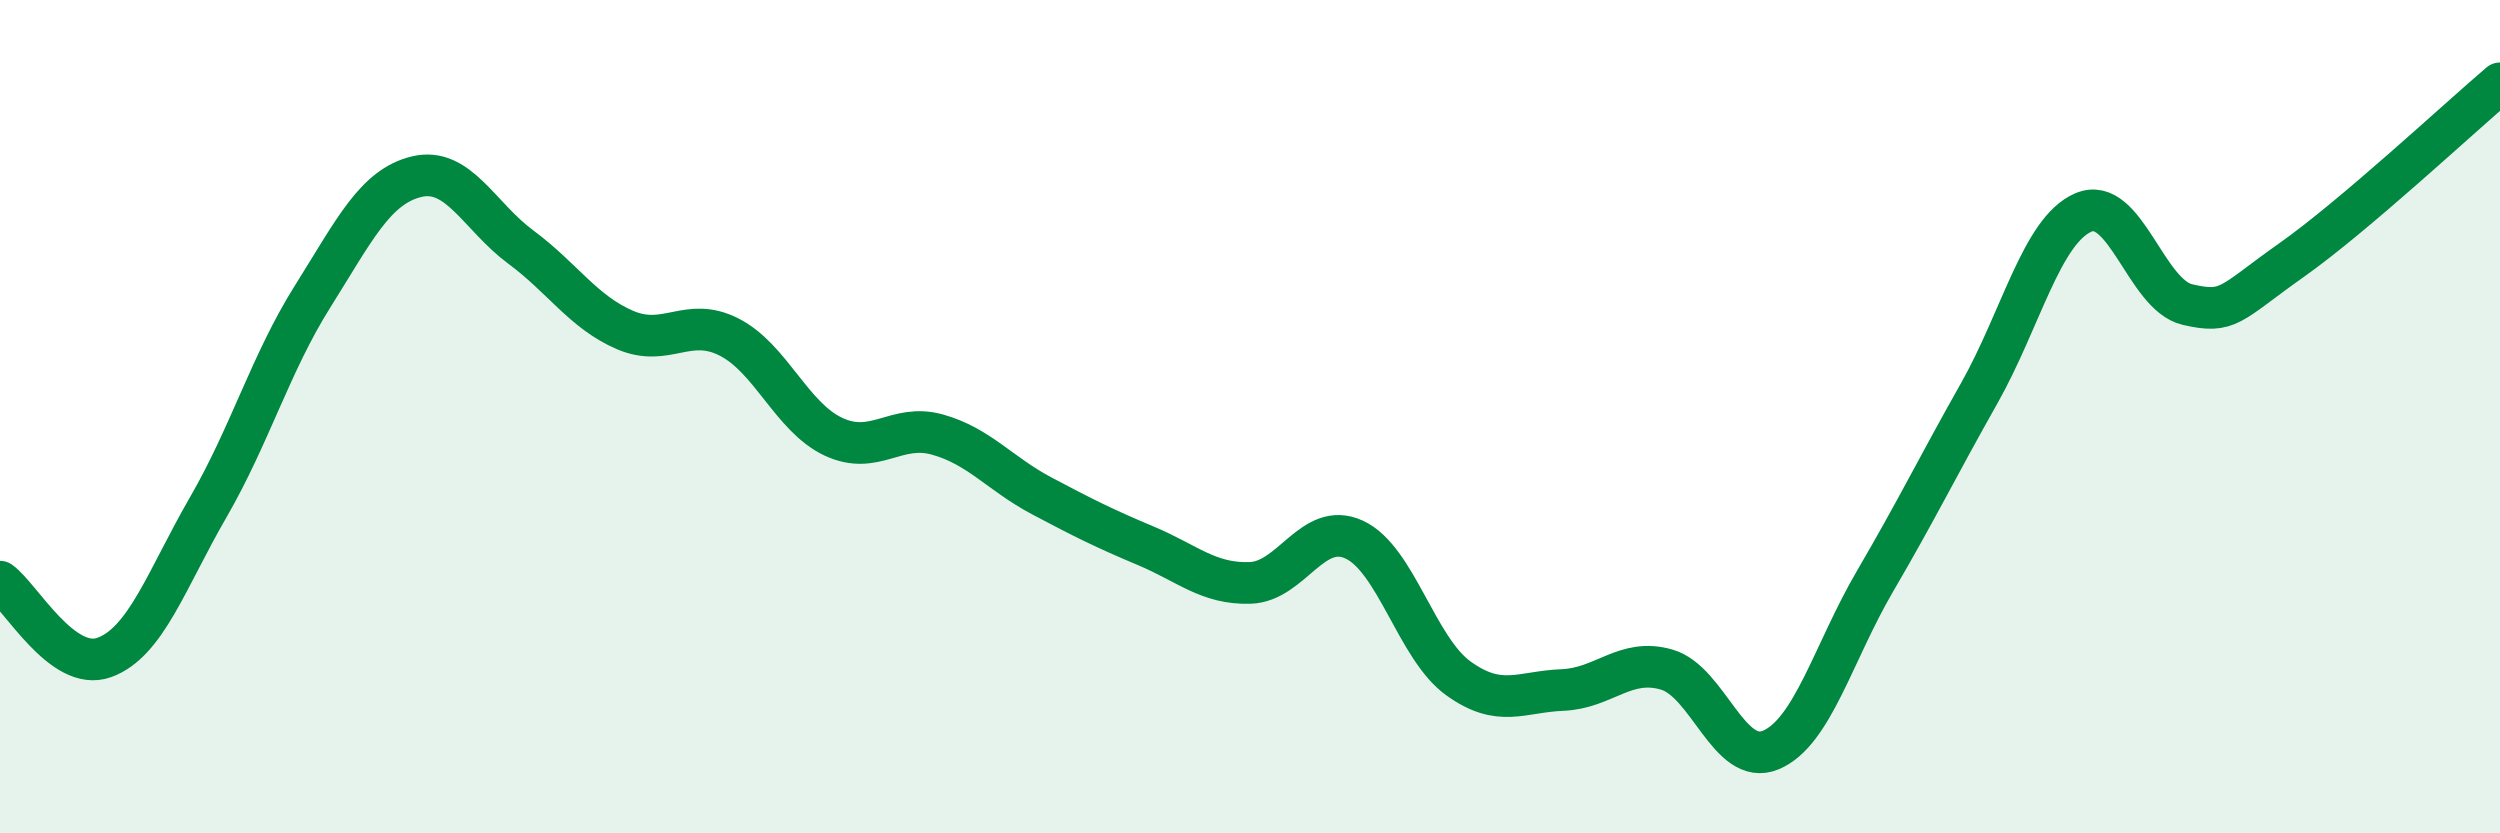 
    <svg width="60" height="20" viewBox="0 0 60 20" xmlns="http://www.w3.org/2000/svg">
      <path
        d="M 0,13.96 C 0.5,14.32 1.5,16.14 2.5,15.78 C 3.5,15.42 4,13.9 5,12.17 C 6,10.44 6.5,8.71 7.5,7.12 C 8.5,5.53 9,4.48 10,4.24 C 11,4 11.5,5.19 12.5,5.93 C 13.5,6.67 14,7.49 15,7.92 C 16,8.35 16.5,7.58 17.5,8.09 C 18.5,8.6 19,10.01 20,10.48 C 21,10.95 21.5,10.15 22.5,10.43 C 23.5,10.71 24,11.37 25,11.9 C 26,12.43 26.5,12.68 27.5,13.1 C 28.5,13.52 29,14.02 30,13.99 C 31,13.96 31.5,12.49 32.5,12.95 C 33.5,13.41 34,15.56 35,16.28 C 36,17 36.5,16.6 37.5,16.56 C 38.5,16.52 39,15.78 40,16.07 C 41,16.36 41.5,18.42 42.5,18 C 43.5,17.58 44,15.66 45,13.95 C 46,12.24 46.5,11.21 47.5,9.44 C 48.5,7.67 49,5.53 50,5.1 C 51,4.67 51.5,7.08 52.5,7.31 C 53.5,7.54 53.5,7.3 55,6.24 C 56.5,5.18 59,2.85 60,2L60 20L0 20Z"
        fill="#008740"
        opacity="0.1"
        stroke-linecap="round"
        stroke-linejoin="round"
      />
      <path
        d="M 0,13.96 C 0.5,14.32 1.5,16.14 2.5,15.78 C 3.5,15.42 4,13.9 5,12.17 C 6,10.44 6.5,8.71 7.5,7.12 C 8.5,5.53 9,4.48 10,4.24 C 11,4 11.5,5.19 12.5,5.93 C 13.5,6.67 14,7.49 15,7.92 C 16,8.35 16.5,7.58 17.5,8.09 C 18.5,8.6 19,10.01 20,10.48 C 21,10.95 21.5,10.15 22.5,10.43 C 23.5,10.71 24,11.37 25,11.9 C 26,12.43 26.5,12.68 27.5,13.1 C 28.5,13.52 29,14.02 30,13.99 C 31,13.96 31.5,12.49 32.5,12.95 C 33.5,13.41 34,15.56 35,16.28 C 36,17 36.5,16.6 37.5,16.56 C 38.5,16.52 39,15.78 40,16.07 C 41,16.36 41.5,18.42 42.5,18 C 43.5,17.58 44,15.66 45,13.95 C 46,12.24 46.5,11.21 47.5,9.44 C 48.5,7.67 49,5.53 50,5.1 C 51,4.67 51.5,7.08 52.5,7.31 C 53.5,7.54 53.5,7.3 55,6.24 C 56.5,5.18 59,2.85 60,2"
        stroke="#008740"
        stroke-width="1"
        fill="none"
        stroke-linecap="round"
        stroke-linejoin="round"
      />
    </svg>
  